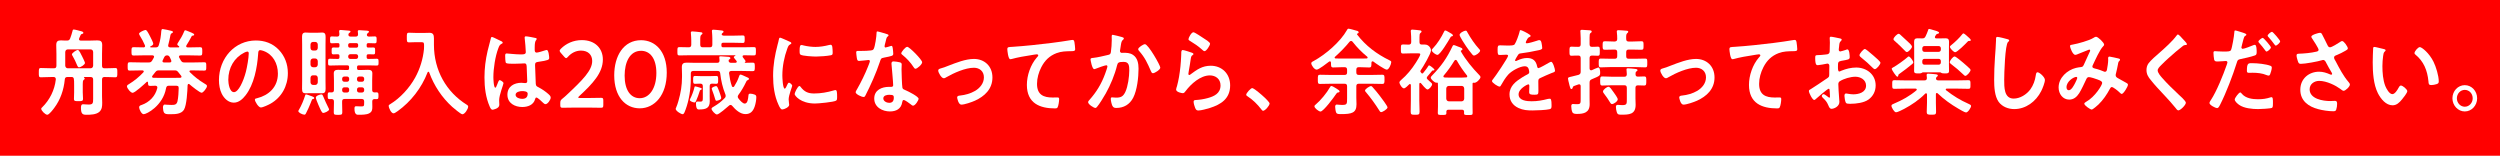 <?xml version="1.0" encoding="UTF-8"?>
<svg id="_レイヤー_2" data-name="レイヤー 2" xmlns="http://www.w3.org/2000/svg" viewBox="0 0 299.963 18.686">
  <defs>
    <style>
      .cls-1 {
        fill: #fff;
      }

      .cls-2 {
        fill: red;
      }
    </style>
  </defs>
  <g id="text">
    <g>
      <rect class="cls-2" width="299.963" height="18.686"/>
      <g>
        <path class="cls-1" d="M10.164,9.422c0,.079-.042.102-.117.159-.107.079-.117.261-.117.487v1.022c0,.249.032.499.032.749,0,.307-.149.295-.544.295-.373,0-.544.023-.544-.272,0-.261.021-.511.021-.771v-.874c0-.772-.011-.932-.246-.977h-.555c-.203,0-.298.079-.32.295-.117,1.237-.522,2.43-1.258,3.406-.139.192-.619.828-.843.828-.235,0-.725-.488-.725-.715,0-.08.064-.137.117-.182.885-.863,1.493-2.055,1.632-3.338v-.045c0-.182-.128-.25-.267-.25h-.203c-.438,0-.875.034-1.323.034-.256,0-.245-.147-.245-.557,0-.42,0-.556.245-.556.448,0,.885.033,1.323.033h.245c.213,0,.299-.091.299-.317v-1.408c0-.352-.021-.703-.021-1.056,0-.442.171-.567.565-.567.234,0,.48.034.714.022.213,0,.31-.057.395-.272.106-.272.192-.556.267-.84.021-.103.032-.216.16-.216s.768.17.928.216c.085.022.224.068.224.182,0,.103-.085.113-.192.147-.064.012-.117.057-.139.125-.053.137-.106.261-.17.386-.011.034-.021.057-.021.103,0,.125.085.159.192.17h1.131c.288,0,.586-.022.875-.022.405,0,.586.113.586.567,0,.353-.021.704-.021,1.056v1.408c0,.227.085.317.298.317.427.012.854-.033,1.291-.033.256,0,.246.147.246.556,0,.397.011.557-.246.557-.426,0-.864-.046-1.291-.034-.213,0-.298.091-.298.317v1.976c0,.262.021.522.021.795,0,.42-.021.795-.341,1.09-.384.341-1.088.352-1.568.352-.426,0-.64-.091-.64-.828,0-.205.021-.432.245-.432s.448.034.672.034c.523,0,.544-.171.544-.692v-2.294c0-.216-.085-.317-.298-.317h-.757c-.021,0-.053.012-.053.045,0,.023.021.034.042.046.032.022.053.045.053.091ZM11.177,6.243c-.021-.204-.106-.295-.298-.318h-2.752c-.181.023-.277.114-.299.318v1.635c.021.192.118.295.299.317h2.752c.192-.022.277-.125.298-.317v-1.635ZM9.492,8.082c-.117,0-.181-.113-.224-.216-.117-.317-.395-.886-.565-1.169-.032-.046-.075-.103-.075-.17,0-.171.544-.534.704-.534.16,0,.384.488.534.795.064.125.331.67.331.761,0,.216-.534.533-.704.533Z"/>
        <path class="cls-1" d="M18.683,5.686c.203,0,.309-.057.373-.272.181-.579.256-1.112.299-1.714.011-.103.042-.216.149-.216.064,0,.426.079.522.091.17.034.363.079.533.125.075.022.192.045.192.147,0,.079-.096.113-.149.147-.096.046-.117.103-.149.204-.075.397-.16.807-.267,1.204,0,.022-.011.057-.011.079,0,.147.117.193.234.204h1.013c.043,0,.085-.022.085-.067,0-.034-.021-.058-.042-.08-.075-.045-.192-.113-.192-.227,0-.068.064-.148.096-.205.277-.42.533-.852.726-1.328.032-.079.053-.147.149-.147.075,0,.651.25.757.295.182.091.299.125.299.239,0,.079-.075.102-.139.102-.117.012-.139.022-.192.137-.182.352-.384.703-.598,1.033-.021.033-.032.067-.032.102,0,.113.075.137.16.147h.298c.405,0,.821-.022,1.227-.022.246,0,.246.137.246.5s0,.499-.246.499c-.405,0-.821-.022-1.227-.022h-1.13c-.096.011-.192.034-.192.158,0,.046.01.08.032.114.064.113.117.227.192.341.139.204.213.238.438.238h1.088c.427,0,.864-.023,1.291-.023.246,0,.235.125.235.5s.011.499-.235.499c-.427,0-.864-.022-1.291-.022h-.352c-.064,0-.139.034-.139.113,0,.046.021.068.053.103.501.499,1.067.954,1.675,1.317.256.147.373.215.373.34,0,.238-.448.807-.64.807-.224,0-1.237-.817-1.451-1.011-.042-.022-.064-.046-.106-.046-.085,0-.118.08-.128.159-.021.682-.106,2.396-.437,2.94-.331.522-1.056.533-1.579.533h-.192c-.256,0-.491-.011-.608-.17-.096-.125-.139-.454-.139-.624,0-.159.032-.363.224-.363.064,0,.192.011.256.022.16.012.373.022.533.022.384,0,.619-.022.725-.42.096-.386.149-1.192.149-1.601,0-.261-.117-.284-.384-.284h-.79c-.213,0-.298.08-.341.296-.373,2.1-2.325,3.121-2.688,3.121-.267,0-.544-.602-.544-.828,0-.193.17-.238.309-.284.896-.317,1.621-1.021,1.867-2.009.011-.023.011-.057.011-.08,0-.158-.107-.204-.235-.216-.213.012-.416.023-.629.023-.256,0-.245-.125-.256-.397,0-.057-.032-.113-.096-.113-.032,0-.053.022-.075.045-.256.238-1.397,1.294-1.674,1.294-.235,0-.683-.545-.683-.783,0-.136.16-.216.256-.272.619-.375,1.216-.862,1.717-1.407.032-.034.043-.068.043-.103,0-.091-.075-.113-.139-.125h-.256c-.437,0-.864.022-1.301.022-.234,0-.234-.124-.234-.499s0-.5.245-.5c.427,0,.854.023,1.291.023h.971c.224,0,.31-.034.438-.238.075-.114.128-.228.192-.341.021-.034.032-.068.032-.103,0-.125-.096-.159-.192-.17h-1.045c-.406,0-.811.022-1.227.022-.245,0-.245-.136-.245-.499,0-.375,0-.5.245-.5.406,0,.811.022,1.216.022.096-.011.17-.045.17-.159,0-.033-.011-.057-.021-.09-.192-.432-.362-.772-.608-1.158-.032-.068-.096-.147-.096-.228,0-.182.64-.454.778-.454s.267.238.512.704c.085.17.416.795.416.942,0,.17-.203.261-.331.317-.021.023-.043.034-.043.068,0,.046.043.057.075.057h.587ZM20.943,8.445h-1.855c-.235,0-.31.034-.459.216-.117.147-.224.295-.341.432-.021.034-.042.067-.042.113,0,.079.064.113.139.125.203.011.405.011.608.011h1.941c.234,0,.48-.011.714-.011.075-.012.128-.046.128-.125,0-.046-.011-.068-.032-.103-.118-.147-.235-.283-.352-.442-.149-.182-.224-.216-.448-.216ZM19.493,7.333c0,.125.096.159.192.159h.683c.106,0,.192-.046.192-.159,0-.046-.011-.068-.021-.103-.053-.113-.096-.216-.139-.317-.085-.182-.17-.262-.352-.272-.213.011-.288.102-.374.283-.053.103-.096.205-.149.307-.011.034-.032.068-.032.103Z"/>
        <path class="cls-1" d="M33.462,5.982c.714.76,1.077,1.714,1.077,2.792,0,1.578-.778,2.929-2.08,3.667-.246.137-.907.454-1.163.454-.277,0-.715-.704-.715-.953,0-.114.16-.137.267-.159,1.397-.352,2.496-1.328,2.496-2.952,0-1.214-.598-2.304-1.707-2.713-.096-.034-.31-.103-.405-.103-.246,0-.246.25-.256.443-.117,1.657-.491,3.678-1.515,4.983-.352.454-.821.874-1.408.874-.65,0-1.163-.499-1.451-1.078-.234-.466-.331-1.078-.331-1.612,0-2.656,1.909-4.768,4.426-4.768,1.045,0,2.005.329,2.763,1.124ZM29.313,6.311c-1.216.612-1.92,1.827-1.92,3.27,0,.42.139,1.476.683,1.476.533,0,1.13-1.294,1.429-2.452.139-.545.341-1.669.341-2.214,0-.113-.053-.204-.171-.204-.085,0-.277.079-.362.125Z"/>
        <path class="cls-1" d="M37.586,11.874c-.139.022-.139.034-.235.284-.021.045-.042.102-.064.17-.139.363-.405.965-.586,1.294-.042.079-.085.137-.181.137-.213,0-.726-.239-.726-.432,0-.046.043-.103.064-.137.31-.521.576-1.169.757-1.748.021-.068.043-.113.107-.113.096,0,.608.192.736.238.128.057.245.091.245.193,0,.079-.053.102-.117.113ZM39.057,9.717c0,.307.011.602.011.908,0,.341-.053.567-.416.567-.181,0-.362-.011-.544-.011h-.906c-.182,0-.352.011-.534.011-.298,0-.426-.113-.426-.533,0-.317.011-.624.011-.942v-4.337c0-.317-.011-.646-.011-.976,0-.318.096-.5.416-.5.181,0,.362.022.544.022h.906c.182,0,.363-.022.544-.022.363,0,.416.216.416.557,0,.307-.011.613-.011.919v4.337ZM38.129,5.345c-.021-.204-.117-.295-.299-.317h-.277c-.181.022-.277.113-.298.317v.409c.021.193.117.307.298.307h.277c.182,0,.277-.113.299-.307v-.409ZM37.553,7.014c-.181.023-.277.125-.298.318v.42c.021.193.117.295.298.317h.277c.182-.022.277-.124.299-.317v-.42c-.021-.193-.117-.295-.299-.318h-.277ZM37.553,9.036c-.181,0-.277.113-.298.306v.534c.021.192.117.295.298.317h.277c.182-.022.277-.125.299-.317v-.534c-.021-.192-.117-.306-.299-.306h-.277ZM38.791,13.553c-.181,0-.298-.317-.576-.942-.011-.022-.021-.057-.043-.102-.096-.228-.277-.67-.277-.795,0-.261.565-.386.662-.386.139,0,.17.103.245.284.213.499.363.851.608,1.328.021.045.075.136.075.192,0,.193-.544.42-.693.42ZM41.681,8.4c.149,0,.203-.057.203-.216v-.125c0-.147-.053-.216-.192-.216h-1.099c-.341,0-.683.022-1.024.022-.213,0-.203-.125-.203-.408,0-.272-.011-.409.203-.409.32,0,.64.034.96.023.149,0,.203-.058.203-.216v-.125c0-.137-.043-.216-.181-.216-.182-.012-.363.012-.544.012-.224,0-.213-.125-.213-.421,0-.272-.011-.408.213-.408.182,0,.363.011.544.011.128,0,.181-.067.181-.204v-.113c0-.147-.043-.216-.181-.216-.246-.012-.491.022-.736.022-.213,0-.213-.113-.213-.42,0-.295,0-.408.213-.408s.427.034.64.022c.192,0,.267-.091.267-.307-.011-.079-.032-.283-.032-.329,0-.136.085-.159.192-.159.139,0,.832.057.981.08.064,0,.192.022.192.113,0,.068-.074.113-.138.159-.085.057-.107.124-.118.216,0,.182.149.227.277.227h.597c.203,0,.288-.079.288-.295-.011-.08-.032-.272-.032-.329,0-.125.075-.147.181-.147.149,0,.715.045.885.057.085.011.277.011.277.136,0,.068-.075.103-.139.159-.075.057-.106.113-.117.216.011.159.139.204.267.204.234,0,.459-.022.693-.022.213,0,.213.113.213.408,0,.296,0,.42-.213.42-.256,0-.523-.022-.779-.022-.139,0-.203.068-.203.216v.113c0,.147.053.204.203.204.192,0,.395-.011.597-.011.224,0,.213.125.213.42s.011.409-.203.409c-.203,0-.405-.023-.608-.012-.149,0-.203.057-.203.204v.137c0,.158.064.216.203.216.341.011.672-.023,1.013-.023.213,0,.213.113.213.409,0,.307,0,.408-.213.408-.341,0-.683-.022-1.013-.022h-1.152c-.139,0-.203.068-.203.216v.125c0,.147.064.216.203.216h.245c.288,0,.565-.023.854-.023.299,0,.533.057.533.432,0,.262-.021.533-.021.817v1.158c0,.204.085.295.288.307.085,0,.171-.012.256-.012.213,0,.213.159.213.409,0,.295-.011.408-.224.408-.085,0-.171-.012-.246-.012-.192.012-.277.092-.277.296,0,.216.011.42.011.636,0,.374-.042.602-.384.783-.31.17-.896.17-1.248.17-.149,0-.512.057-.512-.715,0-.193.021-.307.182-.307.128,0,.373.022.619.022.352,0,.362-.034.362-.522v-.057c0-.227-.096-.317-.298-.317h-2.048c-.213,0-.299.091-.299.317v.171c0,.374.021.749.021,1.124,0,.283-.128.295-.501.295-.437,0-.522-.012-.522-.318,0-.363.021-.727.021-1.101v-.171c0-.204-.075-.295-.277-.307-.085.012-.171.012-.256.012-.213,0-.213-.136-.213-.408,0-.296,0-.409.224-.409.075,0,.16,0,.246.012.203-.012.277-.103.277-.307v-1.146c0-.284-.021-.557-.021-.829,0-.375.245-.432.533-.432.299,0,.586.023.875.023h.224ZM41.649,9.807c.149,0,.246-.113.246-.272v-.079c0-.159-.096-.272-.246-.272h-.341c-.149,0-.256.113-.256.272v.079c0,.159.107.272.256.272h.341ZM41.649,11.101c.149,0,.246-.113.246-.272v-.079c0-.159-.096-.272-.246-.272h-.341c-.149,0-.256.113-.256.272v.079c0,.159.107.272.256.272h.341ZM41.98,5.176c-.118.012-.203.08-.203.216v.113c.01.125.074.216.203.216h.789c.128,0,.203-.091.203-.216v-.113c0-.136-.075-.216-.203-.216h-.789ZM42.033,6.504c-.149,0-.256.113-.256.272v.022c0,.159.106.273.256.273h.693c.149,0,.245-.114.245-.273v-.022c0-.159-.096-.272-.245-.272h-.693ZM43.441,9.807c.149,0,.256-.113.256-.272v-.079c0-.159-.106-.272-.256-.272h-.352c-.149,0-.256.113-.256.272v.079c0,.159.107.272.256.272h.352ZM43.441,11.101c.149,0,.256-.113.256-.272v-.079c0-.159-.106-.272-.256-.272h-.352c-.149,0-.256.113-.256.272v.079c0,.159.107.272.256.272h.352Z"/>
        <path class="cls-1" d="M50.882,5.561c0-.397,0-.499-.298-.499h-.736c-.256,0-.512.022-.768.022-.277,0-.267-.147-.267-.59,0-.432-.011-.568.267-.568.245,0,.512.023.768.023h1.163c.181,0,.352-.012.522-.012.437,0,.533.238.533.67v.761c0,3.064,1.482,5.676,3.957,7.209.085.057.149.102.149.215,0,.284-.405.92-.693.92-.181,0-1.045-.738-1.227-.896-1.216-1.102-2.176-2.532-2.752-4.121-.021-.046-.053-.091-.106-.091-.043,0-.075.045-.096.091-.725,1.873-1.995,3.496-3.573,4.632-.256.182-.405.272-.512.272-.277,0-.576-.647-.576-.908,0-.091.074-.125.181-.193,1.194-.727,2.304-1.93,2.997-3.189.576-1.045.938-2.226,1.056-3.418.01-.113.01-.215.01-.329Z"/>
        <path class="cls-1" d="M60.041,4.892c.085.033.277.113.277.227,0,.068-.042.091-.096.113-.246.125-.31.228-.438.579-.363.954-.586,2.418-.586,3.451,0,.182.032,1.261.234,1.261.075,0,.128-.148.235-.409.053-.125.16-.499.288-.499.118,0,.459.227.459.363,0,.158-.523,1.407-.523,2.065,0,.182.021.363.021.545,0,.443-.757.579-.811.579-.181,0-.267-.216-.341-.375-.48-1.09-.629-2.293-.629-3.496,0-1.102.128-2.111.374-3.179.117-.499.267-.987.384-1.487.011-.079.042-.193.139-.193.075,0,.405.159.683.296.139.067.267.136.331.159ZM64.286,4.562c.053.012.106.034.106.103,0,.103-.064.125-.117.228-.064.113-.117.306-.117.806v.317c0,.159.064.296.224.296.181,0,.875-.216,1.066-.284.042-.012.117-.034.16-.034.213,0,.288.783.288.954,0,.215-.074.295-1.333.477-.235.034-.363.079-.363.363,0,.227.075,1.964.085,2.259.021.296.128.318.363.443.426.227.789.477,1.152.794.128.114.277.238.277.432,0,.262-.374.783-.619.783-.117,0-.213-.091-.299-.17-.117-.125-.65-.625-.789-.625-.107,0-.139.092-.16.182-.192.727-.907.954-1.546.954-.854,0-1.781-.432-1.781-1.476,0-1.021.843-1.431,1.674-1.431.139,0,.277.012.416.034h.075c.149,0,.213-.091.213-.238,0-.284-.053-1.362-.064-1.691-.011-.114.011-.432-.256-.432-.085,0-.843.045-1.27.045h-.139c-.267,0-.714-.011-.811-.091-.096-.067-.106-.715-.106-.862s.011-.284.17-.284c.128,0,1.078.114,1.632.114h.171c.256,0,.501-.023.501-.273,0-.238-.085-1.339-.128-1.623,0-.034-.01-.079-.01-.113,0-.103.042-.159.149-.159.182,0,.971.147,1.184.204ZM62.632,10.931c-.245,0-.768.091-.768.442,0,.363.512.488.778.488.405,0,.672-.159.672-.624,0-.295-.48-.307-.683-.307Z"/>
        <path class="cls-1" d="M70.5,11.76c.544,0,1.546-.023,1.621-.023.224,0,.267.068.267.329v.534c0,.261-.043.329-.267.329-.075,0-1.077-.022-1.621-.022h-1.387c-.544,0-1.546.022-1.621.022-.224,0-.267-.068-.267-.329v-.204c0-.296.032-.375.256-.557.192-.147.363-.307.544-.477,1.92-1.794,3.029-2.93,3.029-4.042,0-.737-.48-1.249-1.354-1.249-.64,0-1.195.33-1.557.75-.096.113-.16.158-.224.158-.053,0-.117-.057-.213-.158l-.427-.488c-.085-.103-.128-.17-.128-.238,0-.08.053-.147.149-.25.608-.613,1.493-1.033,2.506-1.033,1.622,0,2.528,1.021,2.528,2.327,0,1.601-1.205,2.884-2.837,4.394-.085.08-.117.125-.117.159,0,.045.064.068.192.068h.928Z"/>
        <path class="cls-1" d="M80.001,8.717c0,2.702-1.461,4.28-3.242,4.28-1.707,0-3.061-1.374-3.061-3.962,0-2.327,1.12-4.212,3.221-4.212,1.674,0,3.082,1.306,3.082,3.894ZM74.946,9.07c0,1.771.736,2.713,1.813,2.713,1.141,0,1.995-1.17,1.995-3.02,0-1.783-.779-2.668-1.834-2.668-1.355,0-1.973,1.373-1.973,2.975Z"/>
        <path class="cls-1" d="M89.352,7.503c0,.012,0,.022.021.034.288-.012.683-.022.938-.022.245,0,.256.103.256.511s-.011.511-.256.511c-.427,0-.843-.022-1.269-.022h-1.291c-.138,0-.267.057-.267.238v.057c.064.511.149,1.033.331,1.521.021.057.064.113.138.113.064,0,.107-.022.139-.079.267-.432.406-.692.587-1.204.032-.079.064-.215.17-.215.096,0,.48.182.598.238.331.147.416.17.416.272,0,.091-.075.136-.139.159-.139.057-.139.079-.235.283-.224.477-.565,1.056-.875,1.465-.053.079-.096.147-.096.238s.043.159.096.227c.16.205.491.602.747.602.363,0,.405-.646.437-.941.021-.182.032-.25.224-.25.149,0,.363.045.501.102.16.058.224.125.224.318,0,.329-.085.795-.192,1.112-.192.567-.501.92-1.109.92-.629,0-1.184-.511-1.589-.987-.053-.068-.117-.114-.203-.114s-.128.034-.192.091c-.224.193-1.195,1.056-1.44,1.056-.213,0-.651-.499-.651-.681,0-.125.182-.216.267-.262.523-.306.875-.578,1.301-1.01.085-.08.128-.147.128-.284,0-.067-.01-.136-.042-.204-.32-.783-.512-1.635-.608-2.486-.021-.227-.117-.295-.32-.295h-2.912c-.213,0-.298.091-.298.307v.613c0,1.226-.203,2.576-.629,3.723-.075.205-.181.545-.341.545-.213,0-.843-.396-.843-.635,0-.046.021-.092.043-.137.106-.216.213-.579.288-.829.277-.965.427-1.851.427-2.872v-.295c0-.295-.021-.59-.021-.874,0-.454.224-.545.598-.545.331,0,.65.022.981.022h2.656c.203,0,.288-.079.288-.307,0-.079-.032-.329-.032-.363,0-.091.053-.113.192-.113.064,0,.853.057.949.068.085.011.192.045.192.158,0,.08-.053.103-.128.148-.053.033-.085.079-.085.147,0,.182.139.261.288.261h.533c.075-.012.16-.034.16-.136,0-.046-.021-.068-.042-.103-.075-.103-.139-.182-.192-.238-.085-.103-.128-.159-.128-.204,0-.068.075-.091.128-.125.032-.022.075-.034.075-.068s-.053-.034-.096-.034h-5.333c-.438,0-.875.022-1.301.022-.246,0-.235-.124-.235-.487,0-.375-.011-.512.235-.512.373,0,.757.023,1.13.023.213,0,.299-.103.299-.318v-.488c0-.283-.021-.579-.042-.84,0-.022-.011-.068-.011-.103,0-.136.085-.158.192-.158.149,0,.768.067.938.091.096.011.267.011.267.147,0,.079-.053.102-.139.17-.117.091-.128.261-.128.647v.533c0,.228.085.318.299.318h.853c.213,0,.299-.091.299-.318v-.738c0-.261-.021-.533-.042-.794,0-.034-.011-.068-.011-.103,0-.136.085-.159.192-.159.149,0,.768.068.949.091.085.012.256.023.256.148,0,.079-.053.102-.139.17-.032.022-.085.102-.085.147,0,.113.139.147.224.159h1.248c.363,0,.714-.023,1.077-.023.203,0,.213.092.213.455,0,.34-.011.442-.203.442-.363,0-.725-.022-1.088-.022h-1.301c-.139,0-.203.067-.203.215v.114c0,.147.064.216.203.216h2.411c.426,0,.864-.023,1.301-.023.234,0,.224.125.224.5s0,.499-.224.499c-.416,0-.821-.022-1.227-.022-.085.012-.149.046-.149.137,0,.033.011.067.032.102.054.091.331.397.331.477,0,.058-.053.103-.085.137-.011.012-.021.012-.021.022ZM84.062,10.795c-.075.023-.085.068-.107.137-.085.284-.32.953-.448,1.203-.043.08-.085.159-.182.159-.096,0-.555-.125-.555-.295,0-.046.021-.103.043-.147.192-.353.427-.988.512-1.386.011-.057.032-.102.096-.102s.448.113.544.147c.16.045.235.068.235.159s-.118.113-.139.124ZM85.15,11.454c0,.227.01.465.01.704,0,.806-.448.976-1.269.976-.117,0-.384.057-.384-.727,0-.147.042-.227.192-.227.085,0,.203.011.331.011.309,0,.299-.136.299-.545v-1.294c0-.227-.085-.307-.299-.317-.139,0-.544.022-.629.022-.245,0-.234-.159-.234-.466s-.011-.477.224-.477c.246,0,.512.022.779.022h.992c.267,0,.523-.022.779-.022.245,0,.224.17.224.466,0,.306.021.477-.235.477-.075,0-.395-.012-.501-.022-.203.011-.277.102-.277.317v1.102ZM85.971,12.09c-.096,0-.118-.068-.149-.159-.139-.477-.213-.692-.384-1.146-.021-.057-.042-.113-.042-.159,0-.159.416-.295.522-.295.128,0,.182.125.374.636.053.147.245.658.245.795,0,.238-.522.329-.565.329Z"/>
        <path class="cls-1" d="M94.735,4.994c.085.034.213.08.213.193,0,.068-.043.079-.149.147-.181.103-.224.204-.331.488-.374,1.01-.597,2.146-.597,3.224,0,.216.042,1.59.288,1.59.096,0,.246-.329.288-.443.064-.147.128-.272.224-.272.106,0,.384.239.384.363,0,.103-.427,1.136-.427,1.646,0,.113.032.375.043.477.011.057.021.125.021.171,0,.283-.608.556-.832.556-.182,0-.31-.249-.448-.556-.501-1.079-.65-2.294-.65-3.485,0-1.328.213-2.486.544-3.758.053-.193.106-.375.139-.567.021-.103.042-.25.16-.25.085,0,.981.408,1.131.477ZM96.057,10.421c.459.602.907.795,1.622.795.8,0,1.579-.137,2.346-.363.054-.023.16-.046.224-.046.171,0,.192.272.192.852,0,.137.011.341-.128.42-.298.17-2.101.341-2.528.341-1.728,0-2.442-.954-2.442-1.136,0-.158.374-.965.576-.965.064,0,.106.057.138.103ZM96.442,5.46c.437.102.949.17,1.397.17.534,0,1.099-.091,1.622-.227.053-.012.128-.034.192-.034.149,0,.192.136.213.272.021.204.042.408.042.612,0,.239,0,.33-.203.375-.427.091-1.344.159-1.792.159-.331,0-1.643-.068-1.866-.228-.118-.079-.107-.317-.107-.442,0-.545.053-.715.224-.715.075,0,.192.034.277.057Z"/>
        <path class="cls-1" d="M106.442,4.097c.053.022.17.057.17.136,0,.08-.075.125-.17.204-.085.08-.16.478-.192.603-.032.091-.118.454-.118.511,0,.079.043.147.118.147s.512-.137.608-.171c.032-.011.075-.022.106-.022.128,0,.139.204.16.341.021.159.053.442.053.602,0,.25-.128.272-1.109.466-.384.067-.373.147-.501.522-.47,1.396-1.078,2.747-1.739,4.041-.064.113-.096.159-.213.159-.234,0-.949-.329-.949-.567,0-.103.139-.318.192-.409.438-.761.949-1.805,1.27-2.622.053-.125.245-.602.245-.693,0-.067-.053-.147-.149-.147-.085,0-.906.114-1.152.114-.181,0-.224-.103-.267-.363-.021-.137-.075-.545-.075-.659,0-.147.075-.182.192-.182h.491c.363,0,.736-.011,1.099-.057.139-.022.235-.034.32-.182.16-.283.341-1.544.341-1.907,0-.079,0-.192.096-.192.117,0,1.002.272,1.173.329ZM107.978,7.48c.118.034.213.103.213.238,0,.022-.021.363-.021.602,0,.329.053,1.964.106,2.203.032.17.17.215.331.283.032.012.075.034.107.046.245.102,1.504.727,1.504.999,0,.182-.395.828-.662.828-.106,0-.203-.102-.277-.158-.16-.125-.683-.522-.853-.522-.118,0-.16.159-.171.261-.128.829-.757,1.112-1.482,1.112-.864,0-1.877-.487-1.877-1.544,0-1.044.928-1.407,1.771-1.407h.277c.128,0,.224-.057.224-.193,0-.363-.16-2.009-.192-2.452,0-.057-.011-.102-.011-.158,0-.182.096-.25.256-.25.203,0,.565.068.757.113ZM105.984,11.805c0,.353.426.534.704.534.384,0,.555-.216.555-.613,0-.228-.011-.353-.544-.353-.256,0-.714.068-.714.432ZM110.645,7.468c0,.272-.608.783-.8.783-.106,0-.181-.124-.235-.204-.331-.533-.853-1.078-1.333-1.464-.042-.034-.139-.103-.139-.182,0-.159.491-.783.715-.783.267,0,1.792,1.555,1.792,1.85Z"/>
        <path class="cls-1" d="M112.807,8.229c.352-.091.64-.204.981-.341.949-.363,2.069-.816,3.072-.816,1.248,0,2.218.851,2.218,2.225,0,1.408-.971,2.271-2.09,2.781-.374.17-1.248.477-1.643.477-.352,0-.501-.771-.501-.862,0-.193.203-.216.341-.228.629-.067,1.259-.238,1.824-.567.565-.341,1.045-.896,1.045-1.623,0-.738-.544-1.146-1.194-1.146-1.035,0-2.421.624-3.328,1.146-.085.057-.181.113-.298.113-.277,0-.662-.681-.662-.92,0-.147.118-.204.235-.238Z"/>
        <path class="cls-1" d="M121.485,5.619c1.557-.103,3.115-.273,4.672-.466.8-.103,1.621-.216,2.421-.353.043-.011.085-.011.128-.011.16,0,.182.147.213.284.032.192.085.635.085.828,0,.25-.224.228-.469.238-.629.012-1.173.012-1.771.238-.832.318-1.408.875-1.824,1.691-.31.603-.512,1.306-.512,1.998,0,1.317.8,1.635,1.877,1.635.192,0,.426-.011.533-.011.16,0,.245.011.245.192,0,.25-.075.807-.192,1.011-.075.113-.192.113-.309.113-1.813,0-3.371-.612-3.371-2.826,0-1.146.448-2.418,1.173-3.259.053-.057.192-.204.192-.272,0-.091-.096-.136-.16-.136-.085,0-.565.079-.683.102-.714.103-1.674.273-2.357.466-.053.012-.107.022-.16.022-.256,0-.352-1.078-.352-1.191,0-.295.149-.262.619-.295Z"/>
        <path class="cls-1" d="M134.58,4.437c.085.023.267.058.267.182,0,.068-.043.103-.085.137-.203.159-.224.341-.288.738-.021.136-.042.295-.075.488-.011.033-.021.09-.021.124,0,.159.107.239.235.239.042,0,.085-.012.128-.012.438,0,.832,0,1.216.261.533.363.651,1.022.651,1.646,0,1.044-.171,2.577-.64,3.485-.427.828-1.152,1.226-2.016,1.226-.235,0-.374-.034-.491-.272-.085-.192-.181-.59-.181-.806,0-.113.032-.193.138-.193.107,0,.288.034.501.034.576,0,.843-.136,1.109-.692.309-.658.469-1.839.469-2.565,0-.568-.032-1.033-.672-1.033-.608,0-.715.091-.79.408-.277,1.146-.789,2.361-1.354,3.372-.256.442-.747,1.271-1.066,1.635-.053.057-.117.113-.192.113-.182,0-.864-.431-.864-.692,0-.102.085-.193.149-.261.843-.942,1.461-1.953,1.898-3.168.054-.136.267-.749.267-.851,0-.092-.053-.148-.139-.148-.149,0-1.034.318-1.216.397-.064.022-.16.068-.224.068-.267,0-.448-1.112-.448-1.169,0-.171.181-.171.32-.182.555-.057,1.227-.228,1.771-.353.213-.045.32-.102.352-.341.064-.396.107-1.056.107-1.464,0-.125-.011-.25-.011-.386,0-.091,0-.228.117-.228.107,0,.917.216,1.077.261ZM139.219,8.116c0,.25-.672.67-.885.67-.139,0-.192-.147-.245-.261-.427-.977-.714-1.624-1.429-2.43-.042-.046-.096-.113-.096-.193,0-.204.619-.602.811-.602.395,0,1.845,2.531,1.845,2.815Z"/>
        <path class="cls-1" d="M143.003,6.322c.075.034.192.068.192.159,0,.068-.053.103-.096.125-.17.113-.181.216-.224.442-.085.522-.149,1.056-.256,1.578-.011.068-.032.17-.032.238s.032.137.106.137c.053,0,.096-.034.139-.068.79-.59,1.429-1.045,2.442-1.045,1.312,0,2.325.932,2.325,2.361,0,1.612-1.13,2.294-2.421,2.702-.331.103-1.056.307-1.387.307-.235,0-.299-.103-.395-.317-.075-.171-.182-.545-.182-.738,0-.182.128-.193.267-.204.459-.022.97-.103,1.418-.228.757-.204,1.546-.556,1.546-1.521,0-.783-.597-1.203-1.28-1.203-1.12,0-2.25.999-2.922,1.896-.085.113-.171.238-.32.238-.096,0-.811-.113-.811-.443,0-.113.075-.283.107-.396.096-.363.181-.738.245-1.113.139-.817.224-1.646.256-2.475,0-.091.011-.17.011-.25,0-.329.011-.499.182-.499.16,0,.906.249,1.088.317ZM143.195,3.87c.16,0,1.024.591,1.216.716.16.102.779.465.779.658,0,.204-.438.896-.662.896-.117,0-.256-.158-.341-.227-.405-.363-.885-.692-1.344-.965-.107-.068-.245-.125-.245-.25,0-.147.341-.829.597-.829Z"/>
        <path class="cls-1" d="M150.252,10.568c.246,0,2.08,1.566,2.08,1.851,0,.25-.534.874-.779.874-.085,0-.16-.103-.213-.17-.459-.602-1.002-1.136-1.621-1.544-.075-.046-.192-.114-.192-.216,0-.193.544-.795.725-.795Z"/>
        <path class="cls-1" d="M162.739,8.683c0,.216.085.307.298.307h1.579c.416,0,.821-.022,1.237-.022.277,0,.267.147.267.556,0,.397,0,.545-.267.545-.416,0-.821-.022-1.237-.022h-1.579c-.213,0-.298.091-.298.318v1.373c0,.262.021.511.021.772,0,1.033-.544,1.181-1.866,1.181-.192,0-.459.011-.555-.147-.085-.147-.139-.545-.139-.727,0-.137.042-.272.192-.272.117,0,.331.045.619.045.619,0,.619-.091.619-.817v-1.407c0-.228-.085-.318-.299-.318h-1.707c-.416,0-.832.022-1.248.022-.267,0-.256-.147-.256-.545,0-.431,0-.556.267-.556.416,0,.821.022,1.237.022h1.707c.213,0,.299-.091.299-.307v-.307c0-.215-.085-.317-.299-.317h-.234c-.374,0-.757.034-1.131.034-.277,0-.267-.159-.267-.579-.011-.079-.042-.159-.128-.159-.032,0-.064.012-.096.034-.245.193-1.248.965-1.493.965-.288,0-.65-.533-.65-.771,0-.137.17-.205.298-.272,1.397-.761,3.179-2.271,3.989-3.713.042-.079.085-.158.181-.158.118,0,.726.17.875.215.139.034.341.057.341.228,0,.079-.075.125-.139.136-.032.023-.054.034-.054.08,0,.011.011.034.011.045,1.035,1.362,2.378,2.351,3.861,3.077.149.067.234.113.234.227,0,.238-.277.908-.533.908-.245,0-1.376-.783-1.621-.977-.043-.022-.053-.022-.096-.022-.085,0-.117.08-.128.159,0,.42.011.579-.267.579-.374,0-.757-.034-1.13-.034h-.118c-.213,0-.298.091-.298.317v.307ZM160.563,11.101c-.118.012-.139.012-.246.171-.234.363-1.525,2.111-1.877,2.111-.192,0-.726-.397-.726-.624,0-.103.085-.171.149-.216.586-.488,1.333-1.396,1.717-2.078.032-.057.085-.147.16-.147.117,0,.448.205.554.272.043.022.085.057.128.08.16.102.309.204.309.283,0,.103-.096.137-.17.147ZM162.109,4.915c-.075,0-.128.034-.181.091-.512.636-1.142,1.271-1.739,1.805-.032.022-.053.057-.053.091,0,.068.053.103.106.113.288.012.565.012.854.012h2.059c.277,0,.554,0,.832-.012.054-.011.107-.034.107-.102,0-.046-.021-.068-.043-.103-.683-.567-1.194-1.078-1.76-1.794-.042-.057-.096-.102-.181-.102ZM165.714,13.452c-.117,0-.17-.125-.234-.216-.48-.761-1.003-1.487-1.579-2.168-.054-.058-.118-.125-.118-.205,0-.182.544-.533.715-.533.085,0,.139.068.192.125.31.34.597.692.875,1.056.149.192.917,1.203.917,1.374,0,.204-.587.567-.768.567Z"/>
        <path class="cls-1" d="M171.353,7.957c.032-.057.064-.113.128-.113.085,0,.629.408.629.522,0,.067-.075.091-.128.091h-.064c-.075,0-.117.079-.181.158-.139.182-.352.432-.459.545-.053.058-.085.114-.085.193,0,.091.053.147.309.375l.171.147c.064.057.16.136.16.238,0,.204-.363.624-.555.624-.182,0-.662-.602-.79-.76-.032-.023-.053-.034-.096-.034-.064,0-.085.067-.096.124v1.998c0,.443.032.897.032,1.34,0,.353-.118.363-.534.363-.426,0-.533-.011-.533-.363,0-.442.021-.896.021-1.34v-1.839c0-.067-.032-.147-.106-.147-.043,0-.064.022-.096.046-.128.124-.459.477-.629.477-.234,0-.544-.534-.544-.704,0-.113.117-.216.213-.307.683-.579,1.269-1.294,1.76-2.066.096-.147.533-.851.533-.987,0-.125-.085-.136-.245-.136h-.96c-.32,0-.64.022-.864.022-.267,0-.256-.137-.256-.545,0-.42-.01-.545.256-.545.213,0,.48.022.714.022.192-.022.267-.125.267-.317v-.137c0-.317-.01-.771-.042-1.078,0-.034-.011-.068-.011-.103,0-.125.085-.17.181-.17.118,0,.907.079.992.102.064.023.117.057.117.137,0,.079-.053.102-.128.17-.106.08-.117.238-.117.511v.568c0,.216.075.306.277.306h.373c.533,0,.736.534.736.682,0,.408-.959,2.01-1.237,2.406-.021.046-.043.068-.043.125,0,.046.032.091.064.125.021.034.054.068.085.103.032.034.042.034.075.034.053,0,.106-.046.128-.08.181-.238.427-.521.576-.783ZM177.475,8.99c.075.068.16.159.16.272,0,.204-.501.738-.79.67-.021,0-.032-.012-.053-.012-.064,0-.096.034-.106.091v2.781c0,.228.01.591.01.772,0,.238-.106.238-.512.238s-.522,0-.522-.227c0-.058,0-.103.01-.159-.021-.182-.075-.25-.245-.25h-1.643c-.16,0-.235.068-.245.25,0,.057.01.102.01.147,0,.228-.128.228-.522.228-.384,0-.512,0-.512-.228,0-.272.021-.533.021-.795v-2.384c0-.125,0-.261-.011-.386-.01-.091-.064-.091-.139-.08h-.064c-.203,0-.65-.408-.65-.602,0-.102.096-.192.16-.261,1.099-1.124,1.781-2.089,2.464-3.542.032-.057.064-.103.138-.103.096,0,.32.103.523.182.085.034.16.057.245.091.149.057.267.103.267.228,0,.079-.064.113-.128.136-.032.012-.064.034-.064.08,0,.022,0,.034.011.045.565.999,1.397,2.01,2.187,2.815ZM173.902,3.892c.213.125.427.228.427.363,0,.058-.064.092-.117.103-.107.012-.128.034-.192.147-.224.397-1.227,2.078-1.547,2.078-.192,0-.683-.341-.683-.557,0-.091.075-.17.139-.227.544-.568,1.003-1.306,1.354-2.032.032-.068.064-.114.128-.114.106,0,.395.182.49.238ZM173.188,9.172c0,.08.064.113.139.125.16,0,.331.012.491.012h1.589c.171,0,.341-.012.512-.023.075,0,.128-.045.128-.125,0-.045-.011-.067-.032-.102-.459-.579-.842-1.124-1.205-1.771-.032-.057-.075-.102-.149-.102-.064,0-.106.034-.149.091-.405.658-.789,1.203-1.28,1.782-.032.034-.042.068-.042.113ZM175.385,12.158c.192-.023.277-.125.298-.318v-1.215c-.021-.204-.106-.295-.298-.317h-1.558c-.181.022-.277.113-.298.317v1.215c.021.193.117.295.298.318h1.558ZM176.857,6.663c-.085,0-.139-.057-.192-.113-.235-.272-.555-.692-.757-.999-.139-.193-.779-1.181-.779-1.362,0-.228.534-.511.726-.511.128,0,.149.079.234.238.363.658.875,1.407,1.376,1.952.053.057.128.125.128.204,0,.228-.522.591-.736.591Z"/>
        <path class="cls-1" d="M183.658,4.301c0,.068-.075.113-.128.136-.171.068-.213.125-.352.387-.032.057-.106.192-.106.261,0,.079.053.113.117.113.213,0,1.013-.238,1.237-.317.075-.034.192-.068.267-.068.181,0,.234.182.267.341.032.147.085.454.085.613,0,.192-.341.238-.565.283-.672.147-1.344.272-2.016.353-.17.022-.213.045-.32.182-.064.091-.363.578-.363.658,0,.045.043.079.085.079.064,0,.139-.034.192-.067.363-.171.768-.296,1.163-.296.683,0,1.078.307,1.216,1.022.021.102.053.192.16.192.128,0,1.077-.545,1.248-.647.075-.033.192-.113.277-.113.203,0,.459.874.459,1.067,0,.136-.117.182-.32.25-.043.022-.096.034-.149.057-.427.17-.843.363-1.259.556-.192.08-.277.148-.277.375v.147c0,.353.011.692.011,1.045,0,.408-.053.454-.459.454-.459,0-.65-.023-.65-.318,0-.25.021-.499.021-.737,0-.103-.032-.193-.139-.193-.053,0-1.152.499-1.152,1.203,0,.761,1.035.829,1.547.829.714,0,1.291-.103,1.983-.284.064-.011.139-.022.213-.022.139,0,.213.125.213.771,0,.341-.011.432-.245.488-.405.103-1.589.148-2.048.148-.608,0-1.12-.034-1.685-.296-.651-.307-1.067-.852-1.067-1.623,0-1.021.779-1.578,1.515-2.044.213-.136.438-.261.661-.374.107-.057.192-.125.192-.262,0-.079-.032-.238-.053-.317-.053-.25-.224-.386-.469-.386-.597,0-1.579.545-1.995.999-.309.329-.672.919-.896,1.328-.032.057-.074.113-.149.113-.192,0-.907-.454-.907-.658,0-.091.085-.182.139-.25.245-.284,1.792-2.565,1.792-2.781,0-.103-.085-.137-.235-.137-.17,0-.416.034-.747.034-.235,0-.277-.057-.277-.636,0-.454.042-.521.31-.521.181,0,.459.022.768.022h.31c.277,0,.565-.012.661-.147.181-.25.501-1.136.576-1.465.021-.125.042-.238.149-.238.096,0,1.195.522,1.195.692Z"/>
        <path class="cls-1" d="M190.726,8.207c.011.125.042.227.181.227.032,0,.053-.011.085-.011.117-.057.714-.329.778-.329.203,0,.224.442.224.602,0,.397-.021.397-1.013.817-.203.091-.256.192-.256.42v1.851c0,.238.011.477.011.715,0,1.021-.715,1.17-1.504,1.17-.192,0-.459,0-.565-.193-.096-.182-.139-.522-.139-.727,0-.159.042-.272.213-.272.032,0,.106,0,.149.012.106.011.213.011.331.011.448,0,.437-.113.437-.703v-1.453c0-.125-.042-.228-.181-.228-.032,0-.053,0-.085.012-.245.091-.384.136-.48.17-.17.068-.17.091-.213.228-.021.079-.064.158-.149.158-.118,0-.16-.147-.235-.442-.011-.068-.032-.147-.053-.228-.032-.125-.128-.465-.128-.59,0-.137.096-.159.448-.238.192-.046.459-.103.821-.205.203-.09.256-.17.256-.396v-1.602c0-.227-.085-.317-.288-.317-.277-.012-.587.022-.8.022-.267,0-.256-.147-.256-.545,0-.408-.011-.545.256-.545.256,0,.523.034.8.023.203,0,.288-.092.288-.318v-.715c0-.25-.011-.5-.032-.75,0-.022-.011-.067-.011-.102,0-.147.106-.159.213-.159.17,0,.693.046.885.057.085,0,.267.012.267.147,0,.103-.075.137-.139.182-.106.068-.117.228-.117.545v.795c0,.227.085.318.288.318.213.011.501-.023.693-.023.267,0,.246.159.246.545,0,.375.021.545-.246.545-.139,0-.512-.022-.693-.022-.203.012-.288.091-.288.317v1.227ZM195.419,4.982h.427c.362,0,.725-.033,1.099-.033.267,0,.256.147.256.511,0,.374.011.511-.256.511-.374,0-.736-.022-1.099-.022h-.427c-.213,0-.299.091-.299.317v.466c0,.227.085.317.299.317h.8c.395,0,.779-.022,1.173-.022.267,0,.256.125.256.522,0,.386.011.533-.245.533-.395,0-.79-.034-1.184-.034h-2.965c-.395,0-.79.034-1.173.034-.267,0-.256-.147-.256-.533,0-.375-.011-.522.256-.522.384,0,.778.022,1.173.022h.49c.213,0,.299-.091.299-.317v-.466c0-.227-.096-.317-.299-.317h-.085c-.363,0-.736.022-1.099.022-.267,0-.267-.137-.267-.511,0-.375,0-.511.267-.511.373,0,.736.033,1.099.033h.085c.213-.022.299-.102.299-.317.011-.261-.021-.522-.042-.772,0-.033-.011-.079-.011-.113,0-.136.096-.158.203-.158.192,0,.789.045,1.013.067.075,0,.16.022.16.125,0,.079-.064.113-.128.171-.128.113-.128.317-.118.692,0,.216.096.306.299.306ZM196.507,9.194c.224,0,.576-.022.768-.022.267,0,.256.159.256.545s0,.545-.256.545-.512-.022-.757-.022c-.203,0-.288.103-.288.307v1.271c0,.249.021.499.021.761,0,1.169-.811,1.181-1.728,1.181-.341,0-.448-.034-.533-.296-.053-.158-.107-.454-.107-.636,0-.158.064-.249.224-.249.107,0,.32.033.522.033.587,0,.565-.147.565-.76v-1.306c0-.228-.096-.318-.298-.318h-1.472c-.395,0-.778.034-1.173.034-.256,0-.256-.147-.256-.545s0-.545.256-.545c.384,0,.779.034,1.173.034h1.472c.203,0,.277-.079.298-.295-.011-.137-.021-.341-.032-.466-.011-.034-.011-.068-.011-.102,0-.137.085-.148.181-.148.192,0,.64.046.843.068.096.012.298.012.298.159,0,.068-.042.091-.128.147-.117.091-.106.204-.106.341,0,.192.096.283.267.283ZM193.424,12.487c-.106,0-.17-.08-.224-.171-.234-.397-.469-.727-.747-1.09-.053-.068-.117-.158-.117-.25,0-.215.469-.567.661-.567.171,0,.363.307.629.682.107.147.48.658.48.817,0,.272-.501.579-.683.579Z"/>
        <path class="cls-1" d="M199.447,8.229c.352-.091.64-.204.981-.341.949-.363,2.069-.816,3.072-.816,1.248,0,2.218.851,2.218,2.225,0,1.408-.971,2.271-2.09,2.781-.374.17-1.248.477-1.643.477-.352,0-.501-.771-.501-.862,0-.193.203-.216.341-.228.629-.067,1.259-.238,1.824-.567.565-.341,1.045-.896,1.045-1.623,0-.738-.544-1.146-1.194-1.146-1.035,0-2.421.624-3.328,1.146-.085.057-.181.113-.298.113-.277,0-.662-.681-.662-.92,0-.147.118-.204.235-.238Z"/>
        <path class="cls-1" d="M208.126,5.619c1.557-.103,3.115-.273,4.672-.466.8-.103,1.621-.216,2.421-.353.043-.011.085-.011.128-.011.16,0,.182.147.213.284.032.192.085.635.085.828,0,.25-.224.228-.469.238-.629.012-1.173.012-1.771.238-.832.318-1.408.875-1.824,1.691-.31.603-.512,1.306-.512,1.998,0,1.317.8,1.635,1.877,1.635.192,0,.426-.011.533-.011.16,0,.245.011.245.192,0,.25-.075.807-.192,1.011-.075.113-.192.113-.309.113-1.813,0-3.371-.612-3.371-2.826,0-1.146.448-2.418,1.173-3.259.053-.057.192-.204.192-.272,0-.091-.096-.136-.16-.136-.085,0-.565.079-.683.102-.714.103-1.674.273-2.357.466-.053.012-.107.022-.16.022-.256,0-.352-1.078-.352-1.191,0-.295.149-.262.619-.295Z"/>
        <path class="cls-1" d="M219.418,10.647c-.128,0-1.397,1.09-1.578,1.261-.043.034-.107.091-.16.091-.213,0-.64-.852-.64-1.079,0-.125.118-.158.246-.238.597-.363,1.163-.771,1.749-1.158.405-.261.448-.271.448-.624v-.386c0-.17.011-.341.011-.511v-.114c0-.147-.096-.261-.234-.261-.021,0-.043.012-.064.012-.203.045-.928.182-1.088.182-.139,0-.31-.012-.31-.841,0-.306.021-.352.224-.363.331-.011.704-.033,1.035-.079.139-.011.298-.022.395-.136.085-.103.085-.216.085-.341.011-.318.021-.636.021-.954,0-.227-.021-.488-.021-.533,0-.091.032-.17.139-.17.16,0,.875.158,1.088.204.064.011.213.045.213.147,0,.068-.064.137-.107.182-.16.137-.17.272-.203.624-.011.068-.021.159-.032.262,0,.045-.011.113-.011.159,0,.102.085.192.181.192.075,0,.565-.159.672-.192.053-.023.128-.058.182-.058.245,0,.277.738.277.932,0,.295-.182.295-.992.442-.395.079-.416.159-.416.682v.158c0,.193.021.443.16.443.053,0,.203-.068.267-.103.565-.228,1.152-.375,1.771-.375,1.184,0,2.325.784,2.325,2.146,0,.704-.31,1.295-.854,1.692s-1.504.511-2.144.511h-.128c-.171,0-.395-.012-.448-.125-.096-.159-.17-.625-.17-.817,0-.147.032-.295.192-.295.128,0,.48.102.875.102.619,0,1.525-.216,1.525-1.044,0-.716-.683-1.067-1.28-1.067-.576,0-1.376.228-1.877.545-.117.079-.17.193-.17.352,0,.137.021.591.032.75.021.238.096,1.26.096,1.373,0,.557-.651.829-.939.829-.234,0-.309-.238-.395-.432-.17-.408-.341-.59-.65-.886-.053-.057-.128-.124-.128-.216,0-.124.128-.227.234-.227.075,0,.448.272.544.352.032.034.085.068.128.068.064,0,.075-.045.075-.091,0-.011-.021-.477-.021-.499,0-.057-.011-.114-.011-.159-.011-.204-.011-.318-.118-.318ZM224.805,6.685c.288.238.821.716.821.84,0,.216-.459.772-.672.772-.085,0-.17-.079-.234-.136-.448-.455-.917-.875-1.418-1.271-.075-.058-.192-.148-.192-.273,0-.17.469-.737.64-.737.128,0,.565.386.8.59.085.068.171.147.256.216Z"/>
        <path class="cls-1" d="M232.384,11.158c-.106,0-.106.137-.106.148v1.033c0,.363.021.715.021,1.066,0,.363-.128.353-.555.353-.405,0-.565.011-.565-.341,0-.329.032-.704.032-1.078v-1.011c-.011-.057-.021-.137-.118-.137-.032,0-.064.023-.085.034-.747.761-1.622,1.352-2.539,1.84-.192.102-.79.408-.971.408-.224,0-.555-.59-.555-.783,0-.147.192-.204.32-.262.949-.396,1.877-.908,2.677-1.589.032-.034.042-.057.042-.103,0-.067-.074-.091-.128-.102h-1.301c-.426,0-.842.022-1.269.022-.256,0-.245-.125-.245-.511,0-.409-.011-.522.245-.522.427,0,.843.022,1.269.022h2.357c.192,0,.288-.079.288-.295-.011-.113-.032-.307-.032-.352,0-.137.096-.159.192-.159.171,0,.683.046.875.068.117.022.277.022.277.159,0,.067-.042.079-.117.147-.075.057-.096.124-.106.216.011.17.149.215.288.215h2.335c.427,0,.843-.022,1.27-.022.256,0,.245.125.245.522,0,.386.011.511-.245.511-.427,0-.843-.022-1.27-.022h-1.333c-.053,0-.117.022-.117.102,0,.034.021.057.042.091.896.704,1.685,1.181,2.698,1.635.128.058.299.125.299.25,0,.193-.363.783-.608.783-.16,0-.757-.363-.917-.454-.896-.521-1.738-1.124-2.485-1.839-.032-.022-.064-.046-.107-.046ZM229.408,7.707c-.469.397-.96.761-1.451,1.113-.149.102-.17.113-.181.204-.011.079-.032.182-.128.182-.128,0-.672-.829-.672-.942,0-.091.096-.136.16-.17.416-.216,1.365-.897,1.717-1.215.042-.046.096-.103.171-.103.16,0,.544.545.544.704,0,.103-.085.159-.16.227ZM228.8,6.243c-.107,0-.182-.091-.256-.171-.384-.408-.79-.783-1.195-1.146-.075-.067-.16-.125-.16-.227,0-.193.438-.647.629-.647.064,0,.128.057.182.103.149.125.736.67.885.817.17.159.522.454.522.636s-.416.636-.608.636ZM231.478,3.472c.075,0,.341.091.426.114.235.067.757.182.757.34,0,.103-.128.114-.203.137-.075.011-.128.057-.17.125-.043.057-.064.113-.096.159-.021.045-.032.067-.032.113,0,.113.085.147.17.147h.48c.213,0,.427-.012.64-.012.267,0,.405.114.405.409,0,.238-.011.477-.011.715v2.078c0,.238.011.477.011.715,0,.307-.203.295-.512.295-.139,0-.288,0-.405-.057-.042-.034-.085-.068-.139-.068h-2.08c-.054,0-.085.023-.128.057-.128.08-.277.068-.416.068-.31,0-.512.012-.512-.295,0-.17.011-.522.011-.715v-2.078c0-.227-.011-.465-.011-.692,0-.307.117-.432.405-.432.182,0,.374.012.555.012.224,0,.31-.046.416-.25.075-.147.256-.567.299-.715.021-.091.032-.171.139-.171ZM232.619,6.22c.149,0,.256-.114.256-.272v-.147c0-.159-.106-.273-.256-.273h-1.717c-.149,0-.256.114-.256.273v.147c0,.158.106.272.256.272h1.717ZM230.901,7.06c-.149,0-.256.113-.256.272v.159c0,.158.106.272.256.272h1.717c.149,0,.256-.114.256-.272v-.159c0-.159-.106-.272-.256-.272h-1.717ZM235.808,9.103c-.085,0-.181-.113-.245-.17-.459-.442-.949-.863-1.451-1.237-.075-.057-.17-.125-.17-.228,0-.192.384-.692.586-.692.149,0,.864.613,1.024.749.17.148.65.557.8.716.053.057.085.103.085.17,0,.182-.427.692-.629.692ZM236.309,4.915h-.096c-.064,0-.128.079-.17.125-.213.227-1.206,1.226-1.451,1.226-.181,0-.629-.465-.629-.646,0-.092.107-.171.224-.262.405-.329.907-.806,1.237-1.226.042-.046.096-.125.16-.125.075,0,.299.192.363.249.235.205.523.455.523.545,0,.092-.085.114-.16.114Z"/>
        <path class="cls-1" d="M240.859,4.699c.075.012.213.057.213.159,0,.079-.064.113-.128.17-.373.295-.469,3.894-.469,4.541,0,.886-.021,2.259,1.131,2.259.768,0,1.536-.477,2.005-1.101.352-.488.565-1.067.651-1.681.032-.182.053-.374.213-.374.235,0,.886.579.886.919,0,.318-.288,1.033-.438,1.328-.64,1.271-1.856,2.169-3.243,2.169-.704,0-1.439-.272-1.877-.874-.48-.682-.533-1.783-.533-2.611,0-.896.032-1.794.096-2.69.032-.522.128-1.612.128-2.078v-.124c0-.171.011-.284.16-.284.181,0,.992.204,1.205.272Z"/>
        <path class="cls-1" d="M252.462,5.357c0,.08-.054.137-.107.193-.427.432-.949,1.635-1.237,2.236-.032.068-.064.125-.064.193,0,.204.213.215.587.317.192.046.544.182.736.261.053.023.117.057.181.057.16,0,.213-.113.246-.249.064-.341.149-.852.149-1.192,0-.057-.01-.113-.01-.17,0-.113.032-.216.16-.216.085,0,.949.192,1.077.227.075.012.192.046.192.147,0,.08-.085.159-.171.25-.032.034-.064.228-.075.295-.064.363-.149.727-.234,1.079-.021.068-.043.159-.043.227,0,.182.107.272.246.353.213.113.842.477.992.556.096.046.235.114.235.25,0,.216-.533,1.102-.747,1.102-.075,0-.235-.147-.32-.238-.139-.147-.714-.591-.864-.591-.117,0-.17.103-.224.193-.373.703-.821,1.362-1.386,1.907-.128.113-.662.602-.811.602-.16,0-.886-.488-.886-.704,0-.102.139-.17.203-.216,1.109-.612,1.941-2.032,1.941-2.259,0-.204-.17-.284-.565-.432-.213-.079-.821-.283-1.024-.283-.16,0-.245.102-.309.238-.203.442-.608,1.305-.854,1.691-.298.454-.661.771-1.205.771-.757,0-1.269-.681-1.269-1.453,0-1.191,1.056-2.1,2.08-2.35.203-.046.405-.08.619-.103.203-.011.256-.136.331-.283.235-.511.459-1.033.704-1.544.032-.057.053-.103.053-.159,0-.079-.064-.113-.117-.113-.032,0-.896.352-1.248.499-.106.046-.309.137-.416.137-.331,0-.64-.908-.64-1.057,0-.147.16-.147.352-.182.587-.102,1.952-.477,2.454-.794.096-.057.203-.137.331-.137.213,0,.96.692.96.942ZM249.123,9.228c-.299,0-1.173.522-1.173,1.237,0,.193.085.363.277.363.32,0,.619-.602.757-.862.053-.103.256-.522.256-.613,0-.057-.032-.125-.117-.125Z"/>
        <path class="cls-1" d="M262.398,5.301c0,.113-.149.103-.224.103-.118.011-.203.057-.288.136-.267.204-.533.42-.8.647-.598.522-1.206,1.044-1.76,1.612-.203.204-.437.431-.437.646,0,.284.352.692.533.896.608.693,1.269,1.329,1.931,1.953.181.17.917.806.917,1.033,0,.272-.65.92-.906.92-.118,0-.267-.205-.331-.296-.405-.511-.853-.987-1.291-1.464-.576-.613-1.163-1.227-1.685-1.885-.299-.363-.512-.692-.512-1.203,0-.284.074-.557.234-.783.267-.375,1.002-1.011,1.376-1.329.629-.556,1.493-1.328,1.995-2.009.042-.057.096-.137.16-.137.139,0,.448.387.565.511.096.103.522.522.522.647Z"/>
        <path class="cls-1" d="M269.136,3.926c.096.034.395.114.395.239,0,.057-.064.09-.096.113-.16.102-.17.147-.245.397-.032.124-.256.953-.256,1.01,0,.103.075.171.16.171.192,0,1.024-.33,1.237-.42.075-.034.149-.058.224-.058.213,0,.213.692.213.863,0,.192-.021.352-.203.408-.523.182-1.206.329-1.75.443-.309.067-.341.125-.437.442-.48,1.533-1.27,3.599-1.984,5.007-.139.272-.224.431-.384.431-.17,0-.906-.363-.906-.612,0-.114.117-.284.181-.375.672-1.021,1.472-2.997,1.888-4.2.021-.068.085-.238.085-.295,0-.114-.085-.171-.192-.171-.149,0-.619.057-.949.057-.213,0-.384.012-.448-.204-.042-.147-.085-.658-.085-.828,0-.125.032-.205.16-.205.096,0,.544.046,1.003.046.683,0,.842-.012.938-.182.128-.228.384-1.737.395-2.066.011-.17.011-.284.117-.284.096,0,.8.228.939.272ZM268.987,11.25c.469.556,1.28.658,1.931.658.554,0,.992-.057,1.514-.228.032-.011.075-.022.107-.022.181,0,.181.261.181.715,0,.228.011.488-.117.568-.192.091-1.397.147-1.664.147-.704,0-1.685-.091-2.282-.511-.171-.125-.523-.409-.523-.647,0-.17.491-.84.662-.84.075,0,.149.102.192.159ZM270.288,7.583c.565,0,1.61.102,2.144.317.096.034.149.103.149.228,0,.17-.128.636-.203.794-.042.103-.085.148-.192.148-.075,0-.149-.034-.224-.058-.533-.227-1.12-.283-1.696-.283-.139,0-.267.011-.405.011-.213,0-.267-.057-.267-.249,0-.977.192-.908.693-.908ZM272.475,5.686c0,.171-.395.5-.523.5-.064,0-.106-.068-.149-.125-.235-.318-.47-.624-.736-.908-.032-.034-.096-.103-.096-.159,0-.147.426-.454.522-.454.117,0,.981,1.011.981,1.146ZM273.584,4.96c0,.171-.395.511-.522.511-.064,0-.117-.079-.16-.136-.224-.318-.469-.613-.736-.908-.032-.034-.085-.091-.085-.147,0-.137.395-.466.523-.466.117,0,.981,1.011.981,1.146Z"/>
        <path class="cls-1" d="M278.626,4.142c.234.432.438.874.661,1.317.064.125.139.216.288.216.203,0,.96-.478,1.163-.613.075-.057.203-.137.288-.137.213,0,.683.682.683.886,0,.125-.182.216-.32.295-.373.205-.586.329-.981.488-.139.057-.352.103-.352.307,0,.171.106.295.181.432.459.874.928,1.782,1.547,2.497.075.08.17.205.17.318,0,.25-.533.749-.757.749-.117,0-.277-.147-.405-.238-.522-.386-1.61-.954-2.528-.954-.555,0-1.141.353-1.141,1.011,0,1.169,1.632,1.408,2.453,1.408.245,0,.459-.023.597-.023.213,0,.246.159.246.363,0,.216-.032.478-.107.692-.053.148-.139.193-.362.193-.555,0-1.301-.113-1.835-.261-1.109-.296-2.112-.977-2.112-2.316,0-1.351,1.056-2.168,2.25-2.168.48,0,.896.136,1.333.329.032.012.075.034.117.034.053,0,.117-.034.117-.103,0-.057-.042-.125-.064-.17-.234-.386-.405-.692-.619-1.102-.096-.182-.17-.397-.405-.397-.053,0-.085.023-.139.034-.522.159-2.005.432-2.528.432-.234,0-.288-.091-.384-.408-.053-.182-.128-.409-.128-.603,0-.182.117-.192.256-.204.683-.022,1.472-.091,2.133-.25.117-.033.256-.067.256-.227,0-.17-.661-1.192-.8-1.385-.032-.057-.075-.114-.075-.182,0-.228.885-.466,1.035-.466s.203.079.267.204Z"/>
        <path class="cls-1" d="M286.003,5.88c.085.022.234.045.234.159,0,.067-.042.091-.106.147-.149.125-.16.352-.192.545-.054.397-.085.794-.085,1.203,0,.761.064,1.657.341,2.373.128.317.48.987.853.987.299,0,.608-.5.736-.749.064-.114.149-.284.288-.284.224,0,.768.466.768.67,0,.216-.48.806-.629.987-.309.375-.64.716-1.141.716-.789,0-1.408-.761-1.76-1.453-.533-1.067-.619-2.498-.619-3.701,0-.182.032-1.623.053-1.726.011-.091.075-.125.149-.125.139,0,.928.216,1.109.25ZM290.344,5.652c.235,0,1.131.716,1.643,1.76.299.602.629,1.681.629,2.361,0,.216-.107.272-.288.329-.17.058-.416.103-.597.103-.341,0-.331-.159-.352-.432-.128-1.328-.565-2.406-1.579-3.235-.064-.045-.096-.091-.096-.17,0-.216.427-.716.64-.716Z"/>
        <path class="cls-1" d="M297.22,11.795c0,.862-.662,1.577-1.483,1.577-.811,0-1.482-.715-1.482-1.577,0-.875.661-1.578,1.482-1.578s1.483.703,1.483,1.578ZM294.788,11.795c0,.556.427,1.01.949,1.01.523,0,.949-.454.949-1.01,0-.568-.416-1.011-.949-1.011-.522,0-.949.454-.949,1.011Z"/>
      </g>
    </g>
  </g>
</svg>